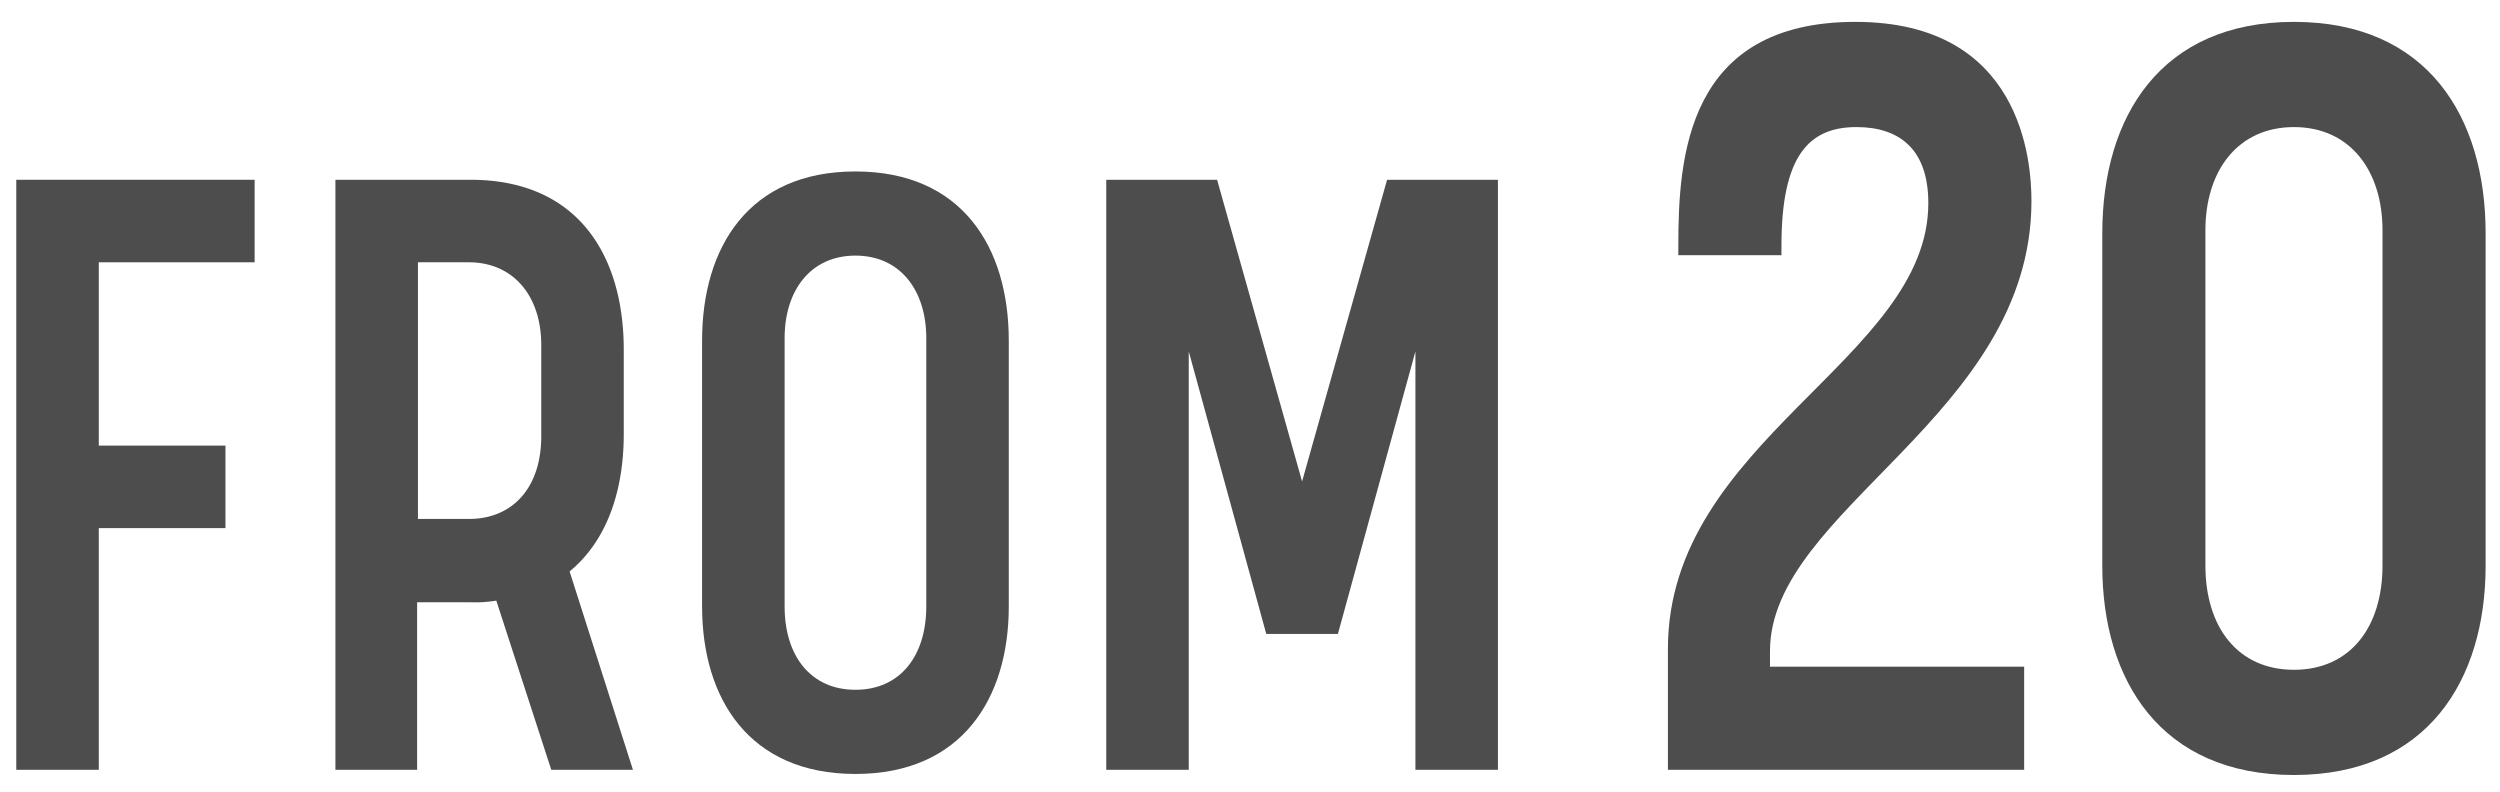 <svg xmlns="http://www.w3.org/2000/svg" width="240" height="76" viewBox="0 0 240 76"><defs><style>.a{isolation:isolate;}.b{fill:#4d4d4d;}</style></defs><title>h-from20</title><g class="a"><g class="a"><path class="b" d="M1.563,17.258H24.444v7.921H9.483v17.6H21.644V50.7H9.483V73.9H1.563Z"/><path class="b" d="M47.644,57.659a12.521,12.521,0,0,1-2.481.16h-5.12V73.9H32.2V17.258h12.96c10.4,0,14.721,7.36,14.721,16.32v8.08c0,5.441-1.6,10.24-5.2,13.2l6.08,19.04h-7.84Zm-7.521-7.84H45c4.319,0,6.96-3.12,6.96-7.921V33.1c0-4.641-2.641-7.92-6.96-7.92H40.123Z"/><path class="b" d="M96.843,32.7V58.219c0,8.8-4.481,16.081-14.721,16.081S67.4,67.02,67.4,58.219V32.7c0-8.96,4.48-16.24,14.72-16.24S96.843,23.738,96.843,32.7Zm-7.92,25.521V32.458c0-4.56-2.481-7.92-6.8-7.92s-6.8,3.36-6.8,7.92V58.219c0,4.72,2.481,8,6.8,8S88.923,62.939,88.923,58.219Z"/><path class="b" d="M121.562,60.859l-7.441-27.121V73.9H106.2V17.258h10.641L125,46.219l8.16-28.961H143.8V73.9h-7.92V33.738l-7.441,27.121Z"/><path class="b" d="M161.119,23.6c0-8.5.8-21.5,17-21.5,16,0,16.9,13.4,16.9,17.2,0,20.6-25.1,29.6-25.1,43.2V64h24.4v9.9h-34.2V62.3c0-20,25-27.8,25-42.8,0-5.2-2.8-7.3-6.9-7.3-4.6,0-7.2,2.8-7.2,11.4v.9h-9.9Z"/><path class="b" d="M238.62,22.4V54.3c0,11-5.6,20.1-18.4,20.1s-18.4-9.1-18.4-20.1V22.4c0-11.2,5.6-20.3,18.4-20.3S238.62,11.2,238.62,22.4Zm-9.9,31.9V22.1c0-5.7-3.1-9.9-8.5-9.9s-8.5,4.2-8.5,9.9V54.3c0,5.9,3.1,10,8.5,10S228.72,60.2,228.72,54.3Z"/></g></g></svg>